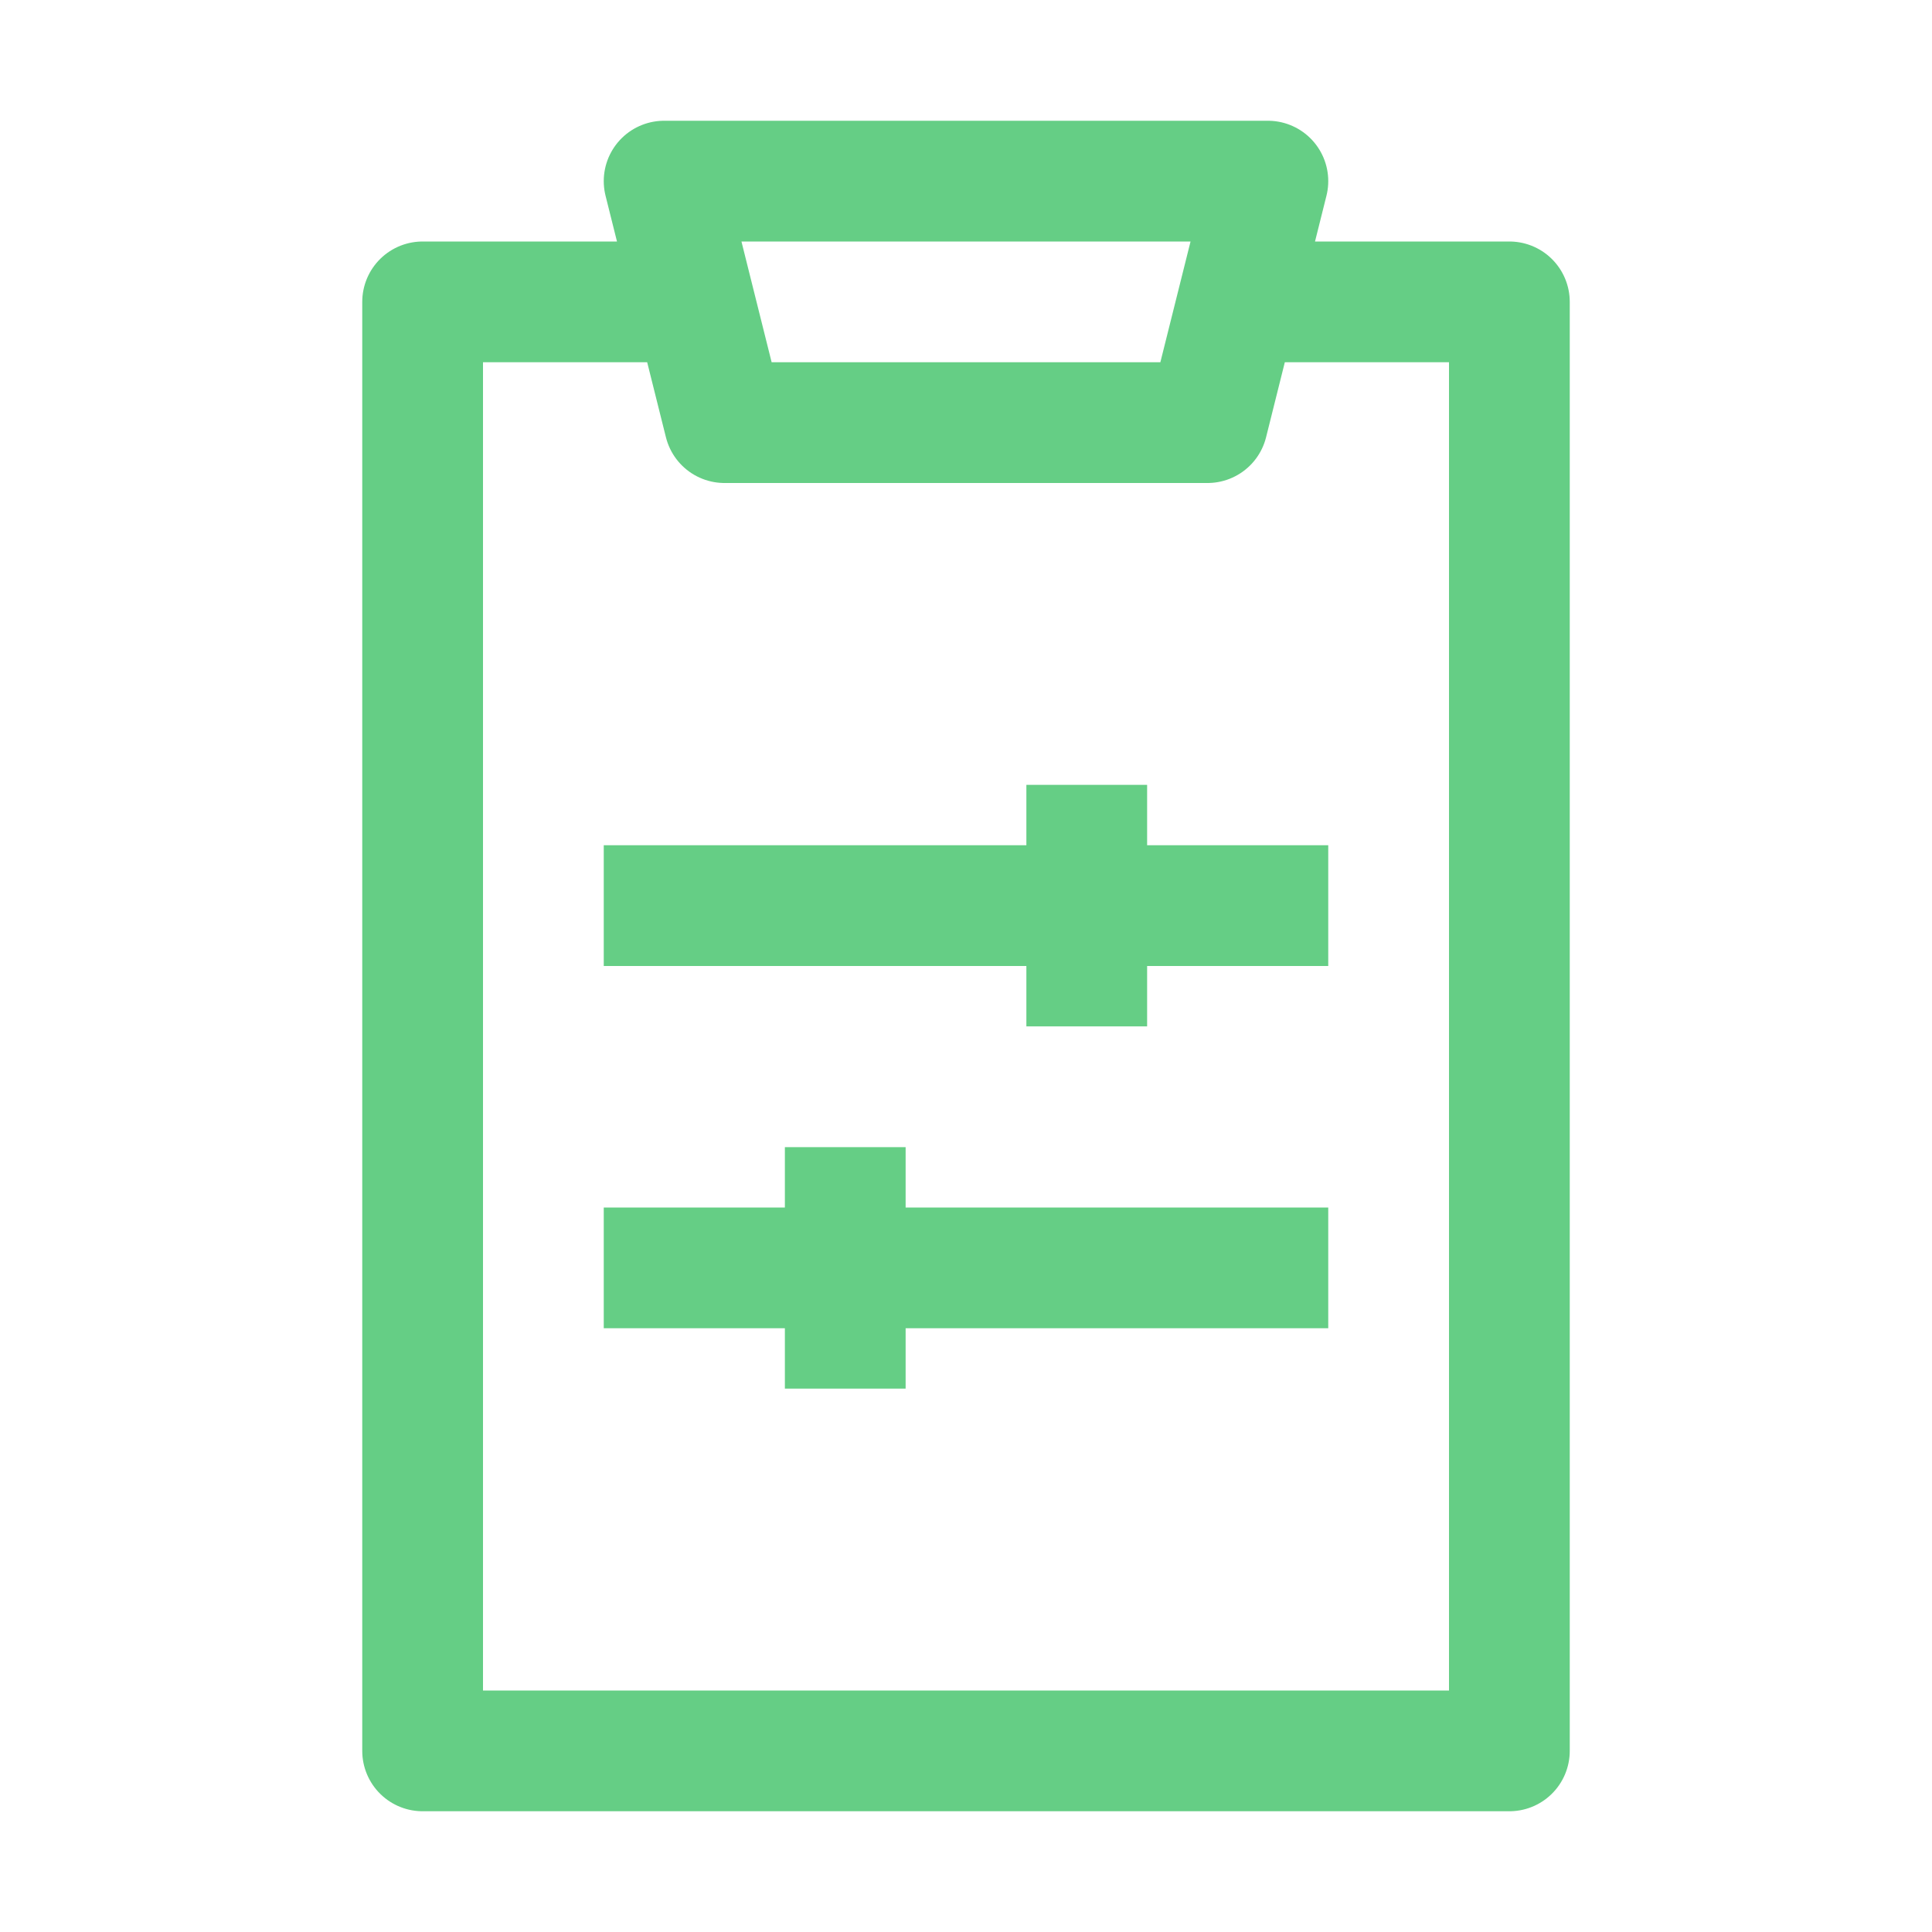 <svg width="48" height="48" viewBox="0 0 48 48" fill="none" xmlns="http://www.w3.org/2000/svg">
<path d="M18 7.5H10.5V43.5H37.5V7.5H30M15 31.5H33M21 28.5V34.5M15 22.5H33M27 19.5V25.5M18 10.5L16.5 4.5H31.5L30 10.5H18Z" stroke="#65CE85" stroke-width="3" stroke-linejoin="round"/>
</svg>
